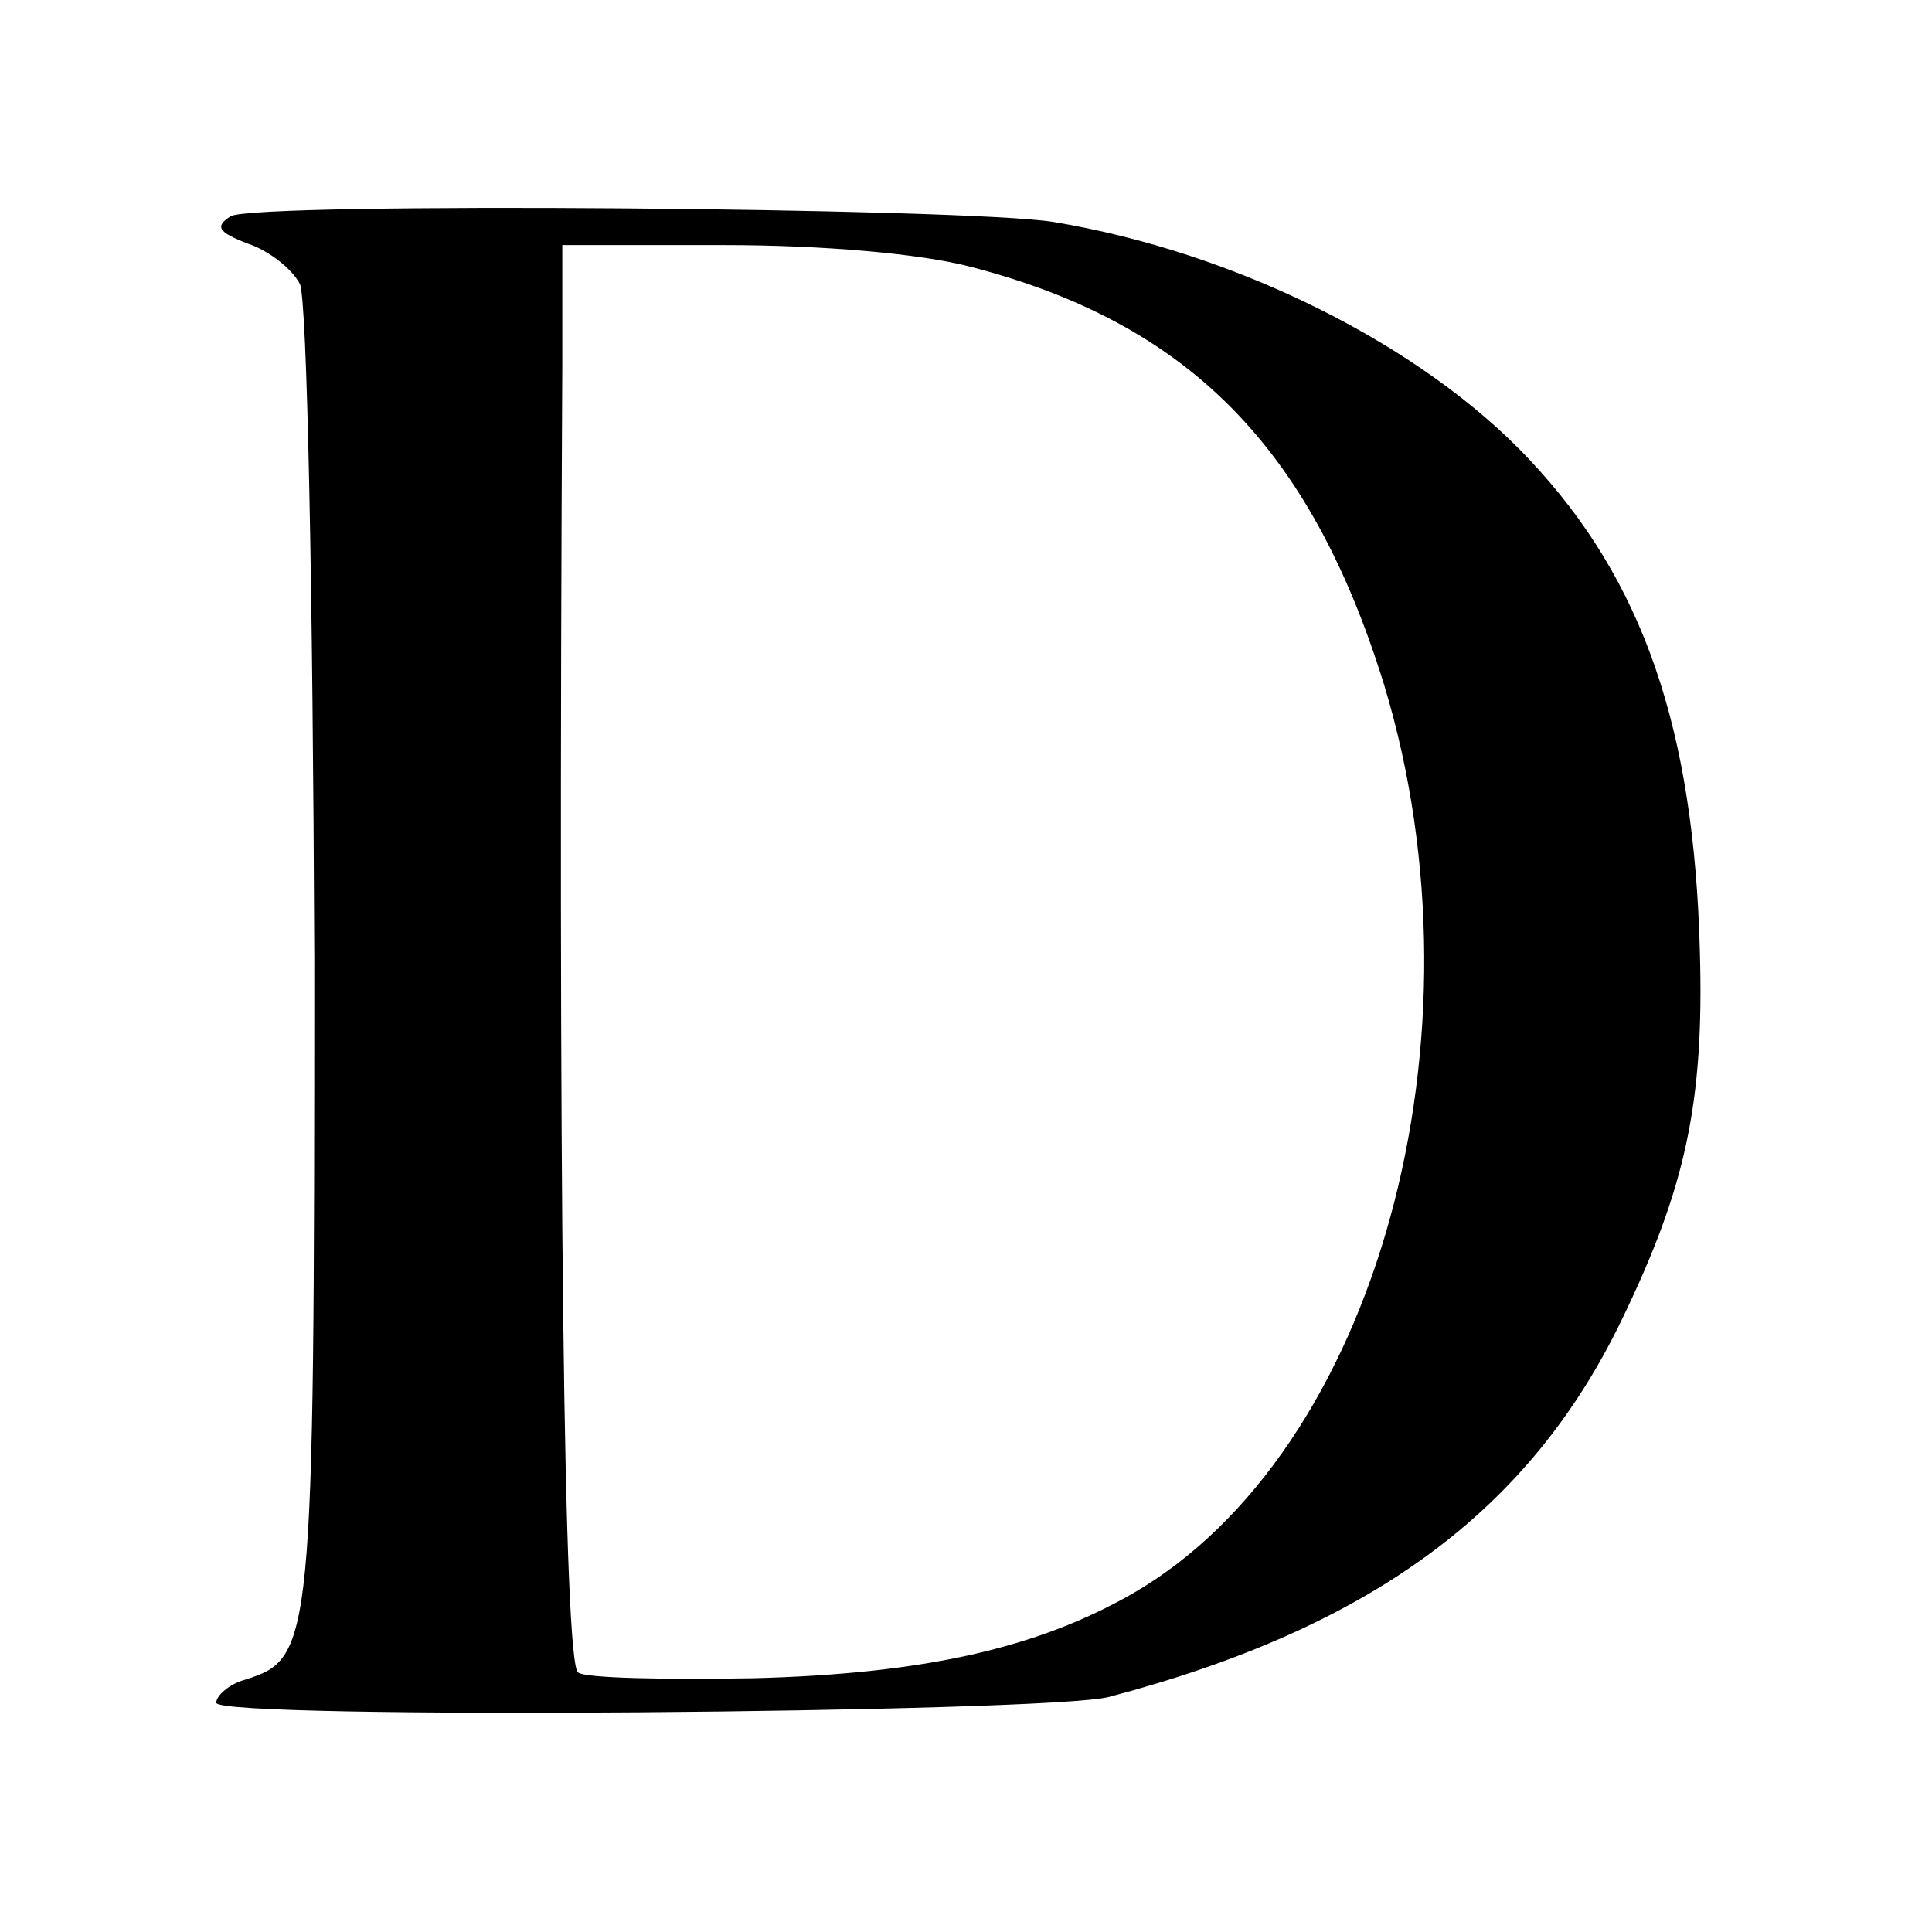 <?xml version="1.0" standalone="no"?>
<!DOCTYPE svg PUBLIC "-//W3C//DTD SVG 20010904//EN"
 "http://www.w3.org/TR/2001/REC-SVG-20010904/DTD/svg10.dtd">
<svg version="1.0" xmlns="http://www.w3.org/2000/svg"
 width="134pt" height="134pt" viewBox="0 0 134 134"
 preserveAspectRatio="xMidYMid meet">
<g transform="translate(0,134) scale(0.1,-0.1)"
fill="#000000" stroke="none">
<path d="M160 1190 c-11 -7 -9 -11 12 -19 15 -5 31 -18 36 -28 5 -10 9 -211
10 -468 0 -478 -1 -485 -48 -500 -11 -3 -20 -11 -20 -16 0 -12 576 -7 619 4
182 48 292 129 356 262 44 91 57 150 54 255 -4 154 -39 257 -118 341 -75 80
-204 144 -330 165 -61 10 -555 14 -571 4z m513 -35 c151 -39 236 -125 287
-290 74 -244 -5 -532 -174 -630 -66 -38 -145 -56 -264 -59 -61 -1 -116 0 -121
4 -10 5 -14 351 -11 908 l0 82 113 0 c68 0 136 -6 170 -15z"/>
</g>
</svg>
